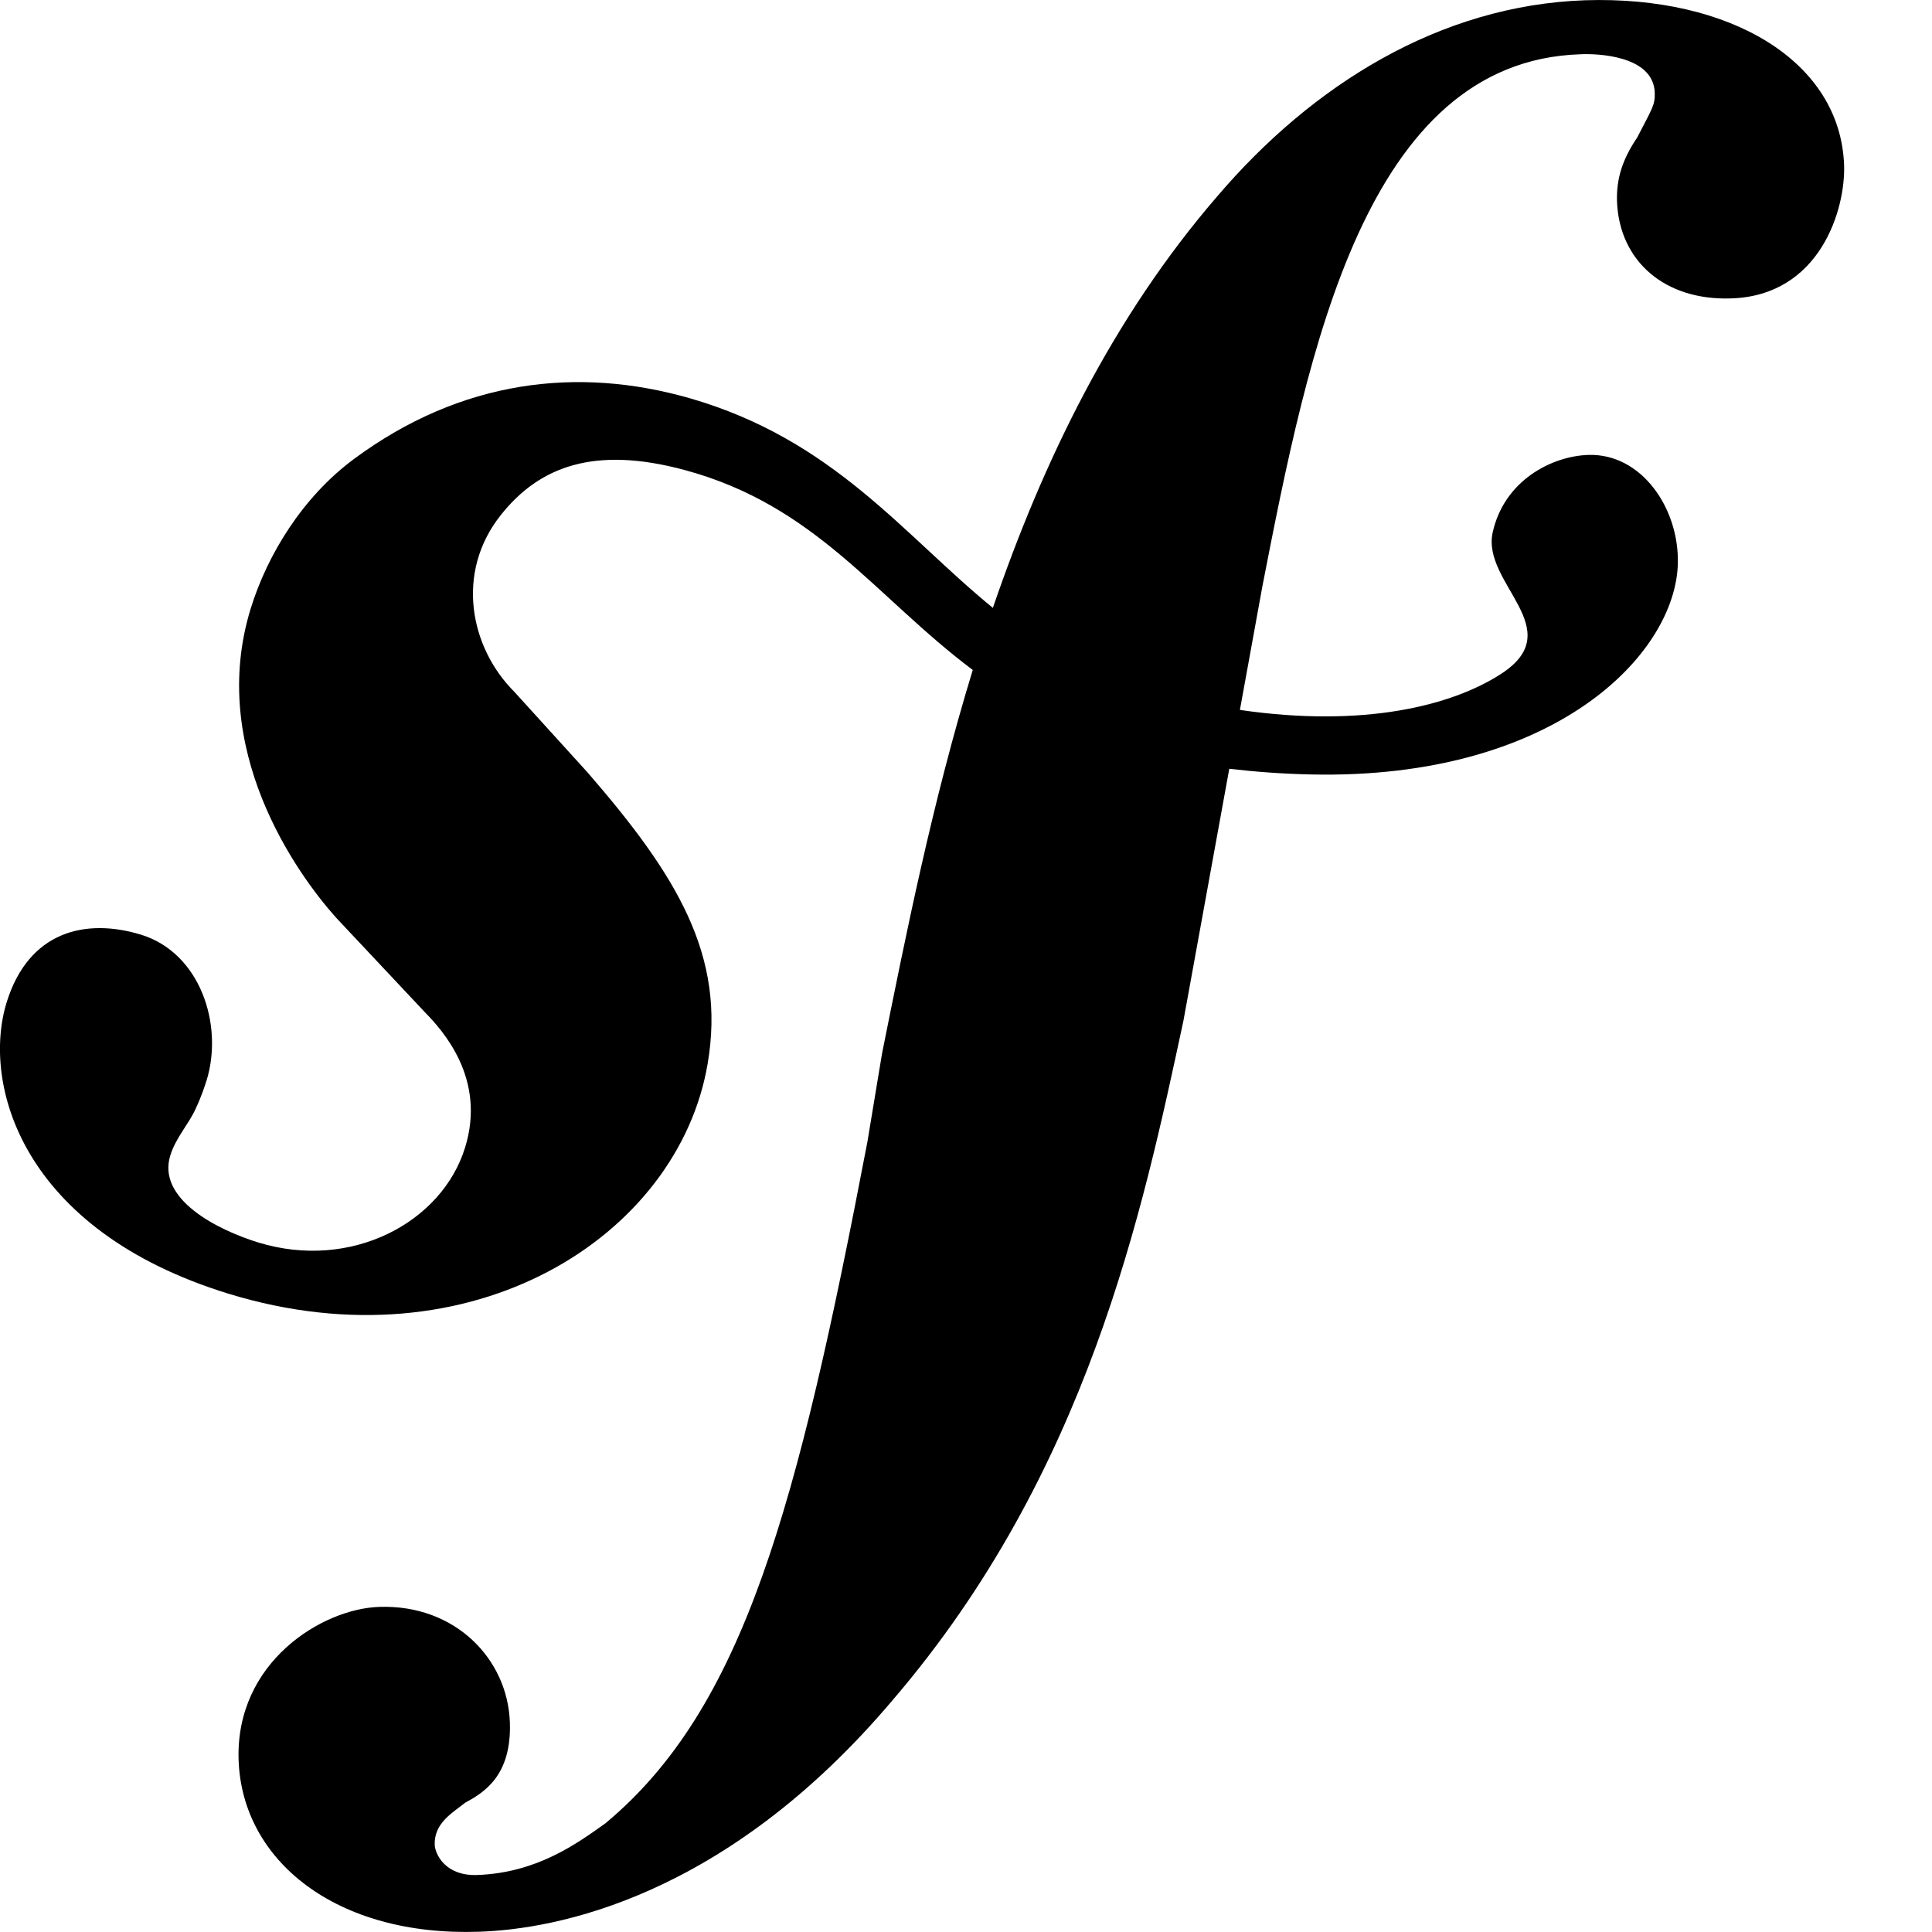 <svg width="22" height="22" viewBox="0 0 22 22" fill="none" xmlns="http://www.w3.org/2000/svg">
<path d="M18.048 0.003C16.39 0.061 14.941 0.971 13.865 2.231C12.671 3.612 11.878 5.25 11.306 6.922C10.283 6.087 9.493 5.006 7.852 4.534C6.583 4.171 5.251 4.321 4.026 5.23C3.445 5.662 3.045 6.315 2.855 6.929C2.362 8.524 3.372 9.944 3.831 10.454L4.835 11.523C5.042 11.734 5.539 12.282 5.296 13.067C5.033 13.921 4 14.473 2.94 14.148C2.467 14.002 1.786 13.652 1.939 13.158C2.002 12.955 2.147 12.803 2.226 12.63C2.297 12.479 2.331 12.367 2.353 12.301C2.546 11.671 2.282 10.851 1.605 10.643C0.973 10.451 0.327 10.604 0.076 11.413C-0.209 12.335 0.234 14.004 2.603 14.732C5.378 15.582 7.725 14.076 8.058 12.113C8.268 10.884 7.71 9.97 6.689 8.794L5.858 7.879C5.353 7.376 5.181 6.522 5.702 5.866C6.142 5.311 6.768 5.075 7.796 5.352C9.295 5.757 9.963 6.793 11.077 7.629C10.617 9.132 10.316 10.641 10.044 11.996L9.877 13.004C9.08 17.166 8.472 19.451 6.892 20.764C6.573 20.99 6.118 21.327 5.432 21.351C5.072 21.363 4.956 21.116 4.95 21.008C4.942 20.757 5.156 20.641 5.297 20.528C5.508 20.413 5.827 20.223 5.806 19.614C5.782 18.892 5.183 18.268 4.318 18.298C3.668 18.319 2.68 18.927 2.717 20.041C2.756 21.191 3.831 22.053 5.454 21.997C6.322 21.969 8.258 21.617 10.166 19.358C12.387 16.767 13.009 13.797 13.476 11.623L13.998 8.754C14.288 8.788 14.597 8.812 14.934 8.819C17.701 8.878 19.084 7.451 19.106 6.412C19.119 5.784 18.692 5.166 18.093 5.18C17.665 5.192 17.126 5.476 16.997 6.065C16.871 6.645 17.878 7.167 17.091 7.675C16.532 8.036 15.53 8.29 14.119 8.084L14.376 6.671C14.899 3.992 15.546 0.697 17.996 0.618C18.174 0.609 18.828 0.626 18.843 1.056C18.847 1.199 18.812 1.237 18.643 1.566C18.47 1.822 18.406 2.04 18.413 2.291C18.438 2.975 18.959 3.425 19.715 3.398C20.725 3.365 21.016 2.385 20.999 1.881C20.957 0.697 19.705 -0.051 18.048 0.003Z" fill="black"/>
</svg>
